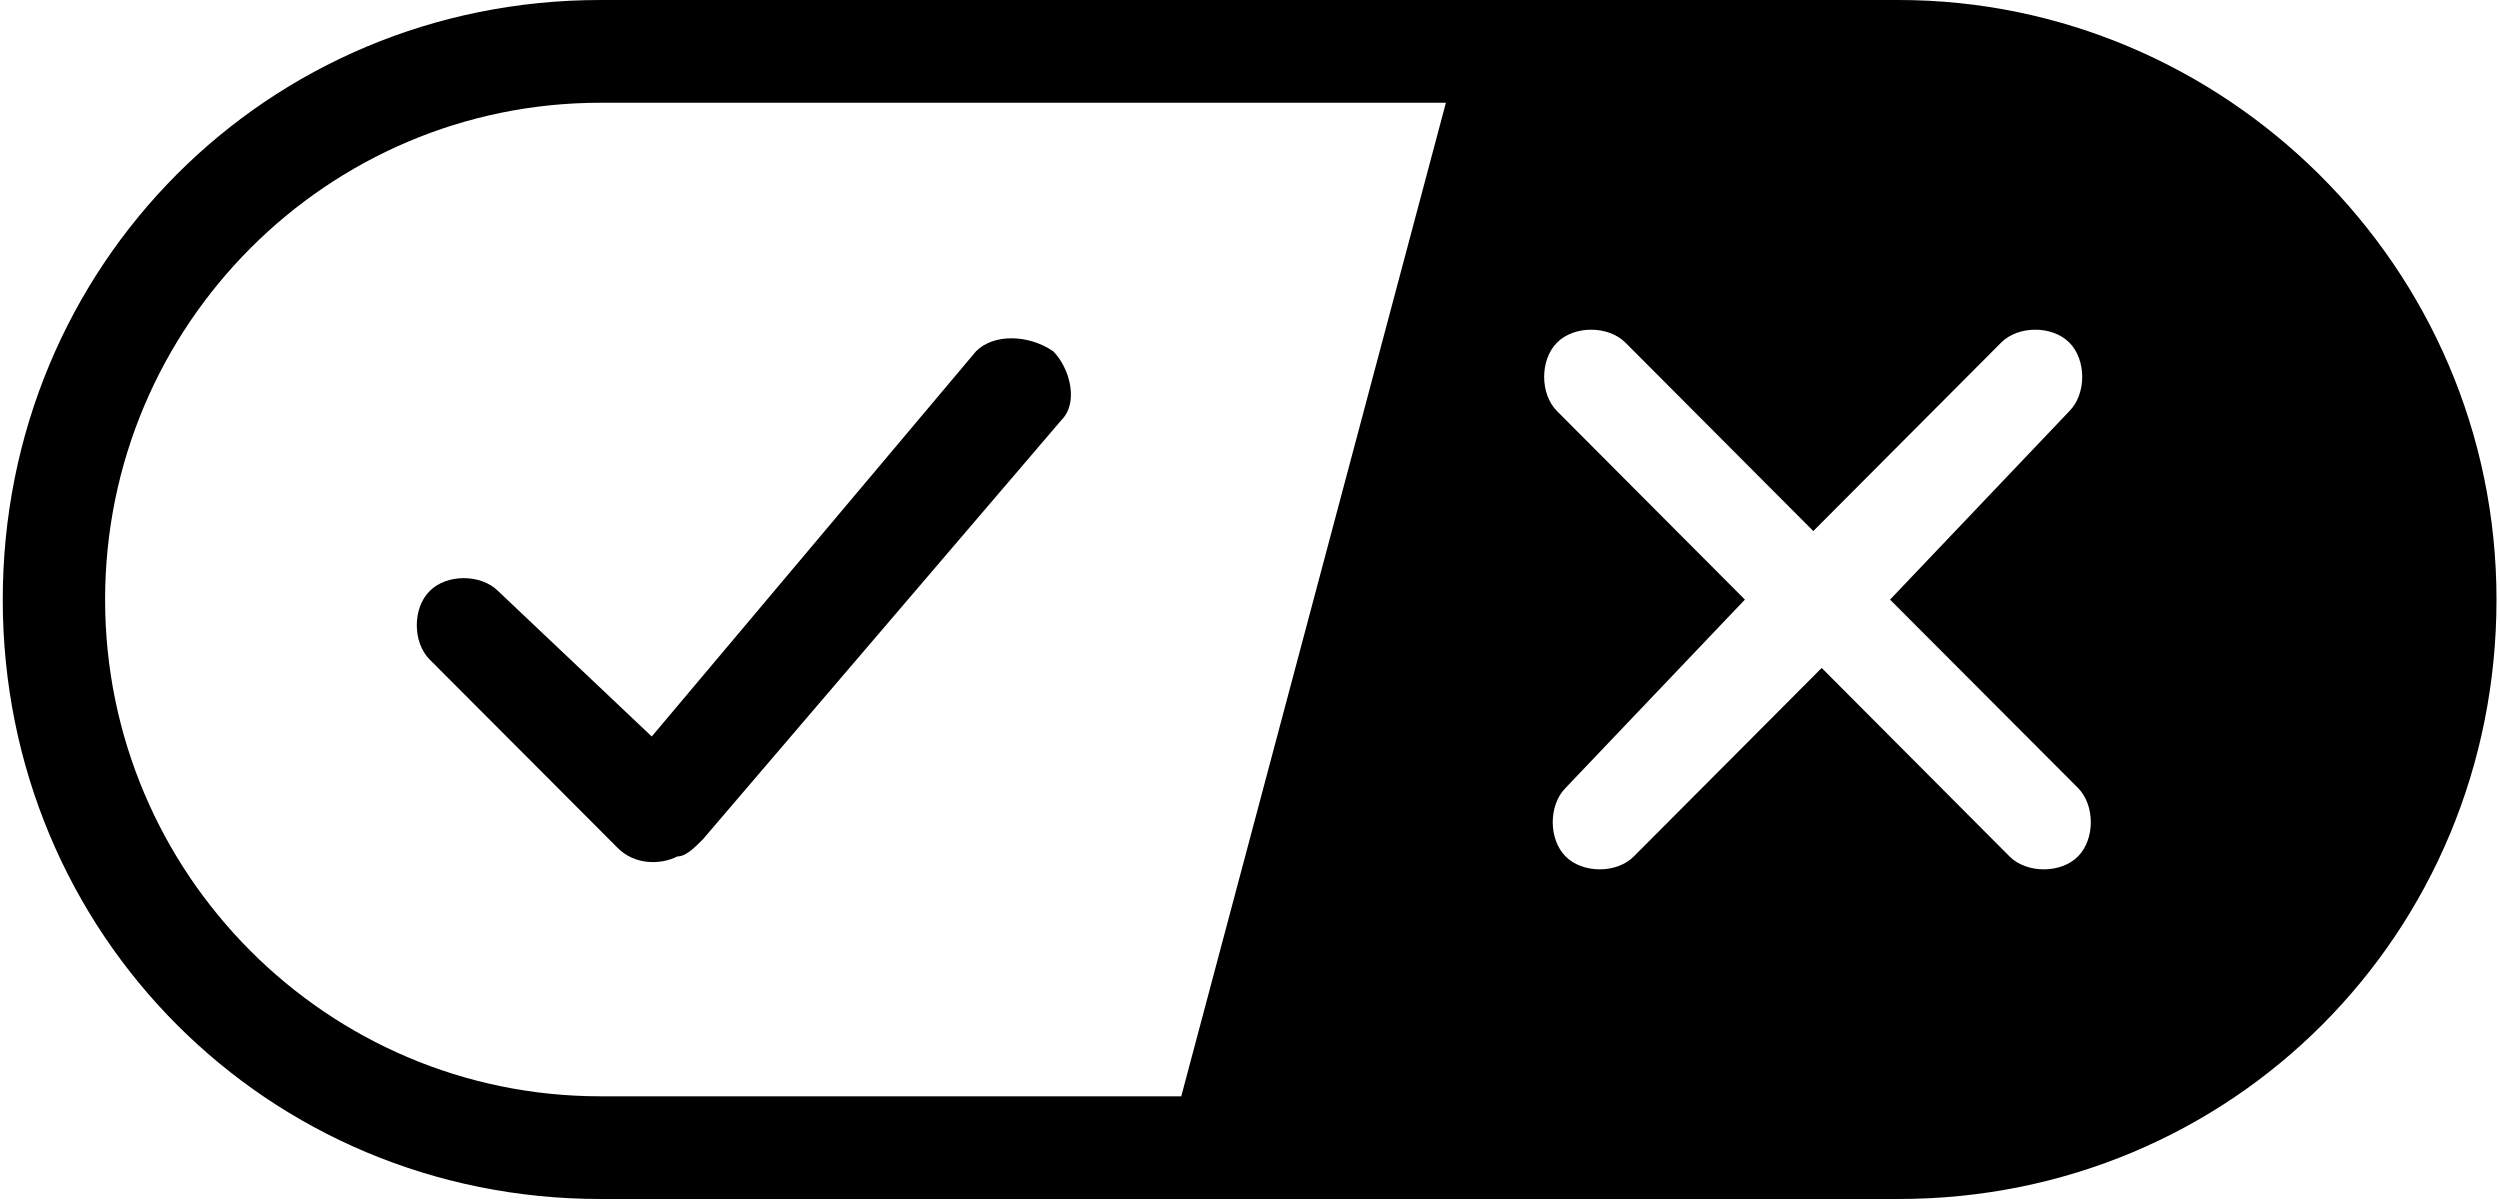 <svg width="50" height="24" viewBox="0 0 50 24" fill="none" xmlns="http://www.w3.org/2000/svg">
<g clip-path="url(#clip0_5365_1635)">
<path d="M37.973 0H12.008C5.348 0 0.055 5.309 0.055 11.992C0.055 18.672 5.348 23.98 12.008 23.98H37.973C44.633 23.98 49.93 18.672 49.93 11.992C49.93 5.309 44.461 0 37.973 0ZM2.102 11.992C2.102 6.508 6.543 2.055 12.008 2.055H28.918L23.625 21.926H12.008C6.543 21.926 2.102 17.473 2.102 11.992ZM41.387 6.852C41.73 7.195 41.73 7.879 41.387 8.223L37.801 11.992L41.559 15.758C41.902 16.102 41.902 16.785 41.559 17.129C41.219 17.473 40.535 17.473 40.191 17.129L36.434 13.359L32.676 17.129C32.336 17.473 31.652 17.473 31.312 17.129C30.969 16.785 30.969 16.102 31.312 15.758L34.898 11.992L31.141 8.223C30.797 7.879 30.797 7.195 31.141 6.852C31.48 6.508 32.164 6.508 32.508 6.852L36.266 10.621L40.023 6.852C40.363 6.508 41.047 6.508 41.387 6.852ZM21.234 8.395C21.574 8.051 21.402 7.367 21.062 7.023C20.551 6.68 19.867 6.68 19.523 7.023L13.035 14.73L9.961 11.82C9.617 11.477 8.934 11.477 8.594 11.82C8.25 12.16 8.25 12.848 8.594 13.191L12.352 16.957C12.691 17.301 13.207 17.301 13.547 17.129C13.719 17.129 13.887 16.957 14.059 16.785L21.234 8.395Z" fill="black"/>
</g>
<defs>
<clipPath id="clip0_5365_1635">
<rect width="50" height="24" fill="white"/>
</clipPath>
</defs>
</svg>
